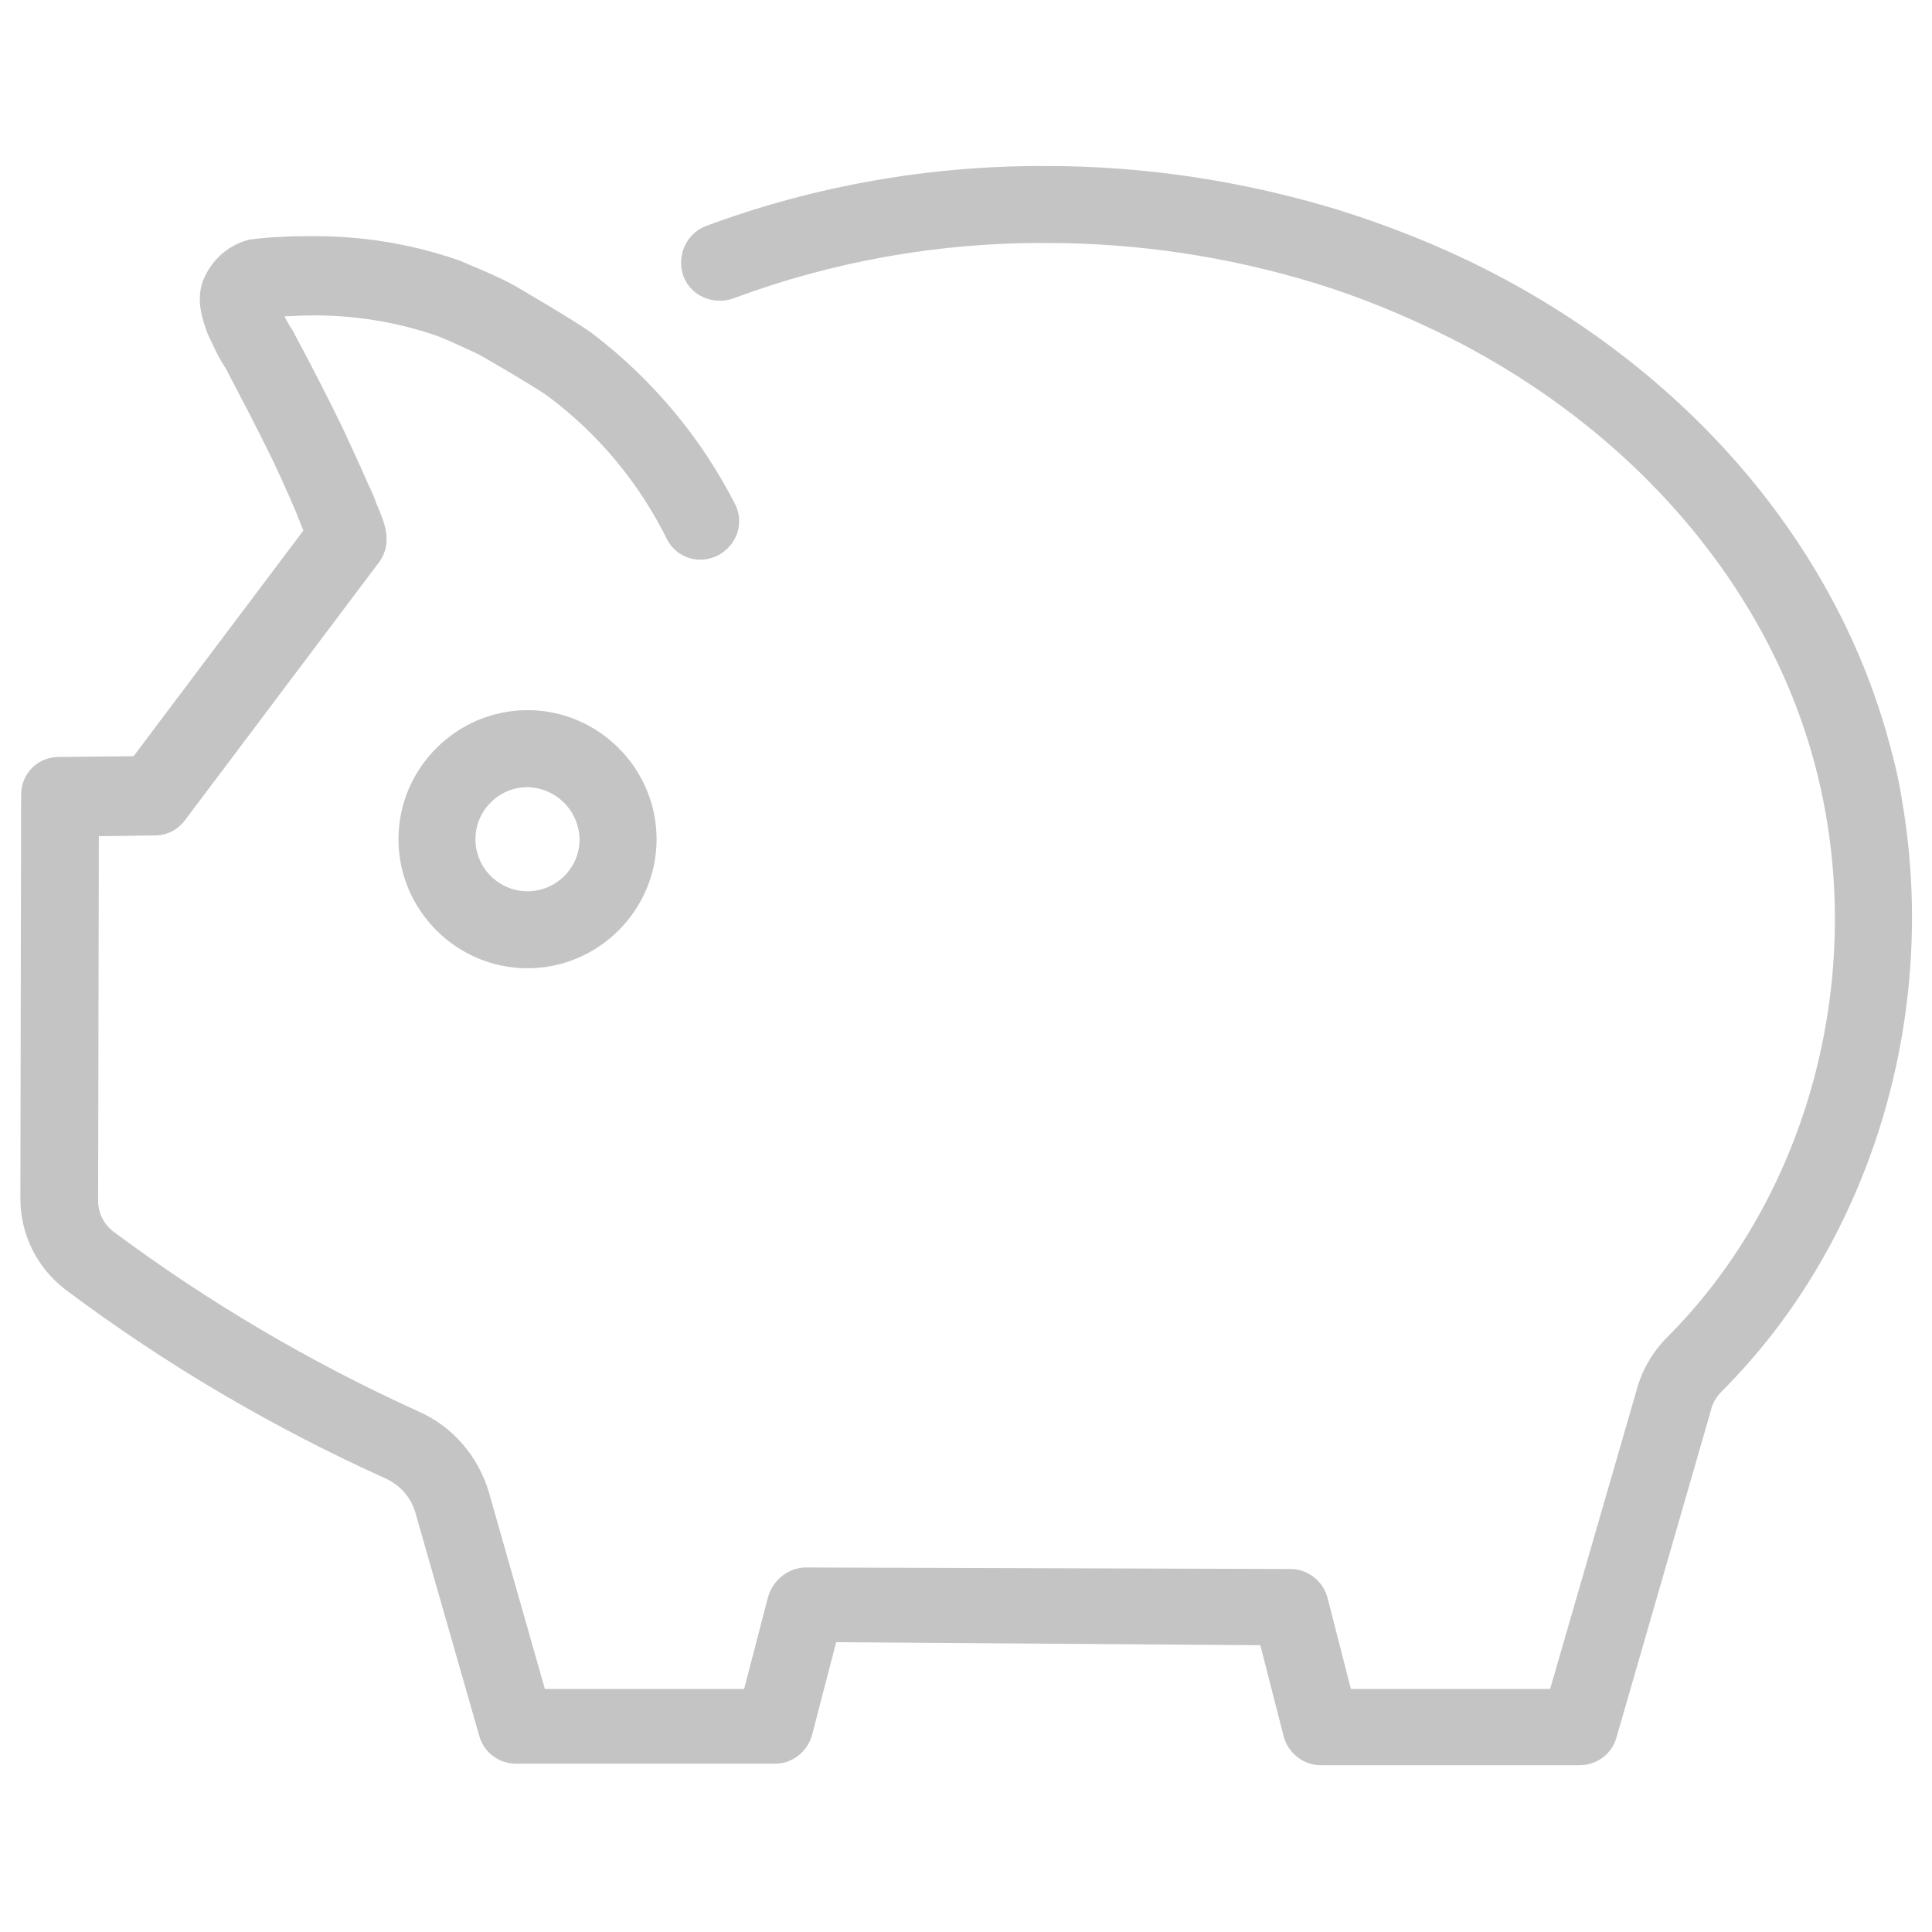 <?xml version="1.0" encoding="UTF-8"?> <!-- Generator: Adobe Illustrator 24.3.0, SVG Export Plug-In . SVG Version: 6.00 Build 0) --> <svg xmlns="http://www.w3.org/2000/svg" xmlns:xlink="http://www.w3.org/1999/xlink" version="1.1" id="Layer_1" x="0px" y="0px" viewBox="0 0 256 256" style="enable-background:new 0 0 256 256;" xml:space="preserve"> <style type="text/css"> .st0{fill:#C4C4C4;} </style> <path class="st0" d="M252,105.9c-0.4-2.6-1-5.1-1.7-7.6c-7.1-26.2-26.6-49-53.4-62.6c-6.3-3.2-12.9-5.8-19.6-7.9 C164.8,24,151.8,22,138.8,22c-15.5-0.1-30.9,2.6-45.4,8c-2.6,1.1-3.8,4.1-2.8,6.7c1,2.5,3.8,3.7,6.4,2.9c13.4-5,27.5-7.5,41.8-7.4 c12,0,23.9,1.8,35.4,5.3c6.2,1.9,12.2,4.4,18,7.3c24.3,12.3,41.9,32.8,48.2,56.2c0.6,2.2,1.1,4.5,1.5,6.7c4.5,25.4-3.5,52-21,69.5 c-2,2-3.4,4.5-4.1,7.2l-11.4,39.4H179l-3.1-12.1c-0.6-2.2-2.6-3.8-4.9-3.8l-64.2-0.2c-2.3,0-4.3,1.6-5,3.8l-3.2,12.3H72.2l-7.4-26 C63.4,193,60,189,55.4,187c-14.3-6.5-27.9-14.5-40.5-23.9c-1.2-1-1.9-2.4-1.9-4l0.1-48.3l7.4-0.1c1.6,0,3-0.7,4-2l25.8-34.3 c1.8-2.6,0.6-5.3-0.4-7.6c-0.3-0.9-0.7-1.8-1.1-2.6l-0.3-0.7c-1-2.3-2.1-4.6-3.1-6.8c-2-4.1-4.1-8.2-6.3-12.3 c-0.2-0.4-0.4-0.8-0.7-1.2c-0.2-0.4-0.5-0.8-0.7-1.3h0.2c0.9,0,1.8-0.1,2.9-0.1c5.8-0.1,11.6,0.8,17.1,2.7c1.6,0.6,5,2.2,5.6,2.5 c1.1,0.6,7.6,4.4,9.1,5.5c6.7,5,12.1,11.5,15.8,19c1.3,2.5,4.4,3.4,6.9,2c2.3-1.3,3.3-4.1,2.2-6.5c-4.5-8.9-11-16.7-19-22.8 c-2.3-1.7-9.9-6.1-10.4-6.4l0,0c-2.3-1.3-6.9-3.1-7-3.2c-6.5-2.3-13.3-3.4-20.2-3.3c-1.3,0-2.6,0-3.8,0.1c-0.8,0-1.7,0.1-2.8,0.2 c-0.2,0-0.6,0.1-0.8,0.1h-0.2c-2.9,0.6-5.3,2.7-6.4,5.5c-1,2.7,0,5.3,0.6,7c0.6,1.3,1.2,2.6,1.9,3.8c0.2,0.3,0.3,0.5,0.5,0.8 c2.1,4,4.2,8,6.1,11.9c1,2.1,2,4.3,2.9,6.4l0.3,0.7c0.3,0.8,0.6,1.5,1,2.5l0,0l-22.5,29.9l-9.9,0.1c-2.8,0-5,2.2-5,5 c0,0,0,0.1,0,0.1l-0.1,53.4c0,4.8,2.2,9.2,6,12.1c13.2,9.9,27.5,18.3,42.6,25.1c1.8,0.9,3.1,2.4,3.7,4.3l8.5,29.7 c0.6,2.2,2.6,3.7,4.9,3.7h34.3c2.3,0,4.3-1.6,4.9-3.8l3.2-12.3L167,218l3.1,12.1c0.6,2.2,2.6,3.8,4.9,3.8h34.3 c2.3,0,4.3-1.5,4.9-3.7l12.5-43.3c0.2-1,0.8-1.9,1.5-2.6C247.9,164.6,257,134.6,252,105.9z"></path> <path class="st0" d="M52.8,111.2c0,9.4,7.7,17.1,17.1,17.1S87,120.6,87,111.2s-7.7-17.1-17.1-17.1C60.5,94.1,52.8,101.8,52.8,111.2z M76.8,111.2c0,3.8-3.1,6.9-6.9,6.9S63,115,63,111.2c0-3.8,3.1-6.9,6.9-6.9C73.7,104.4,76.7,107.4,76.8,111.2z"></path> </svg> 